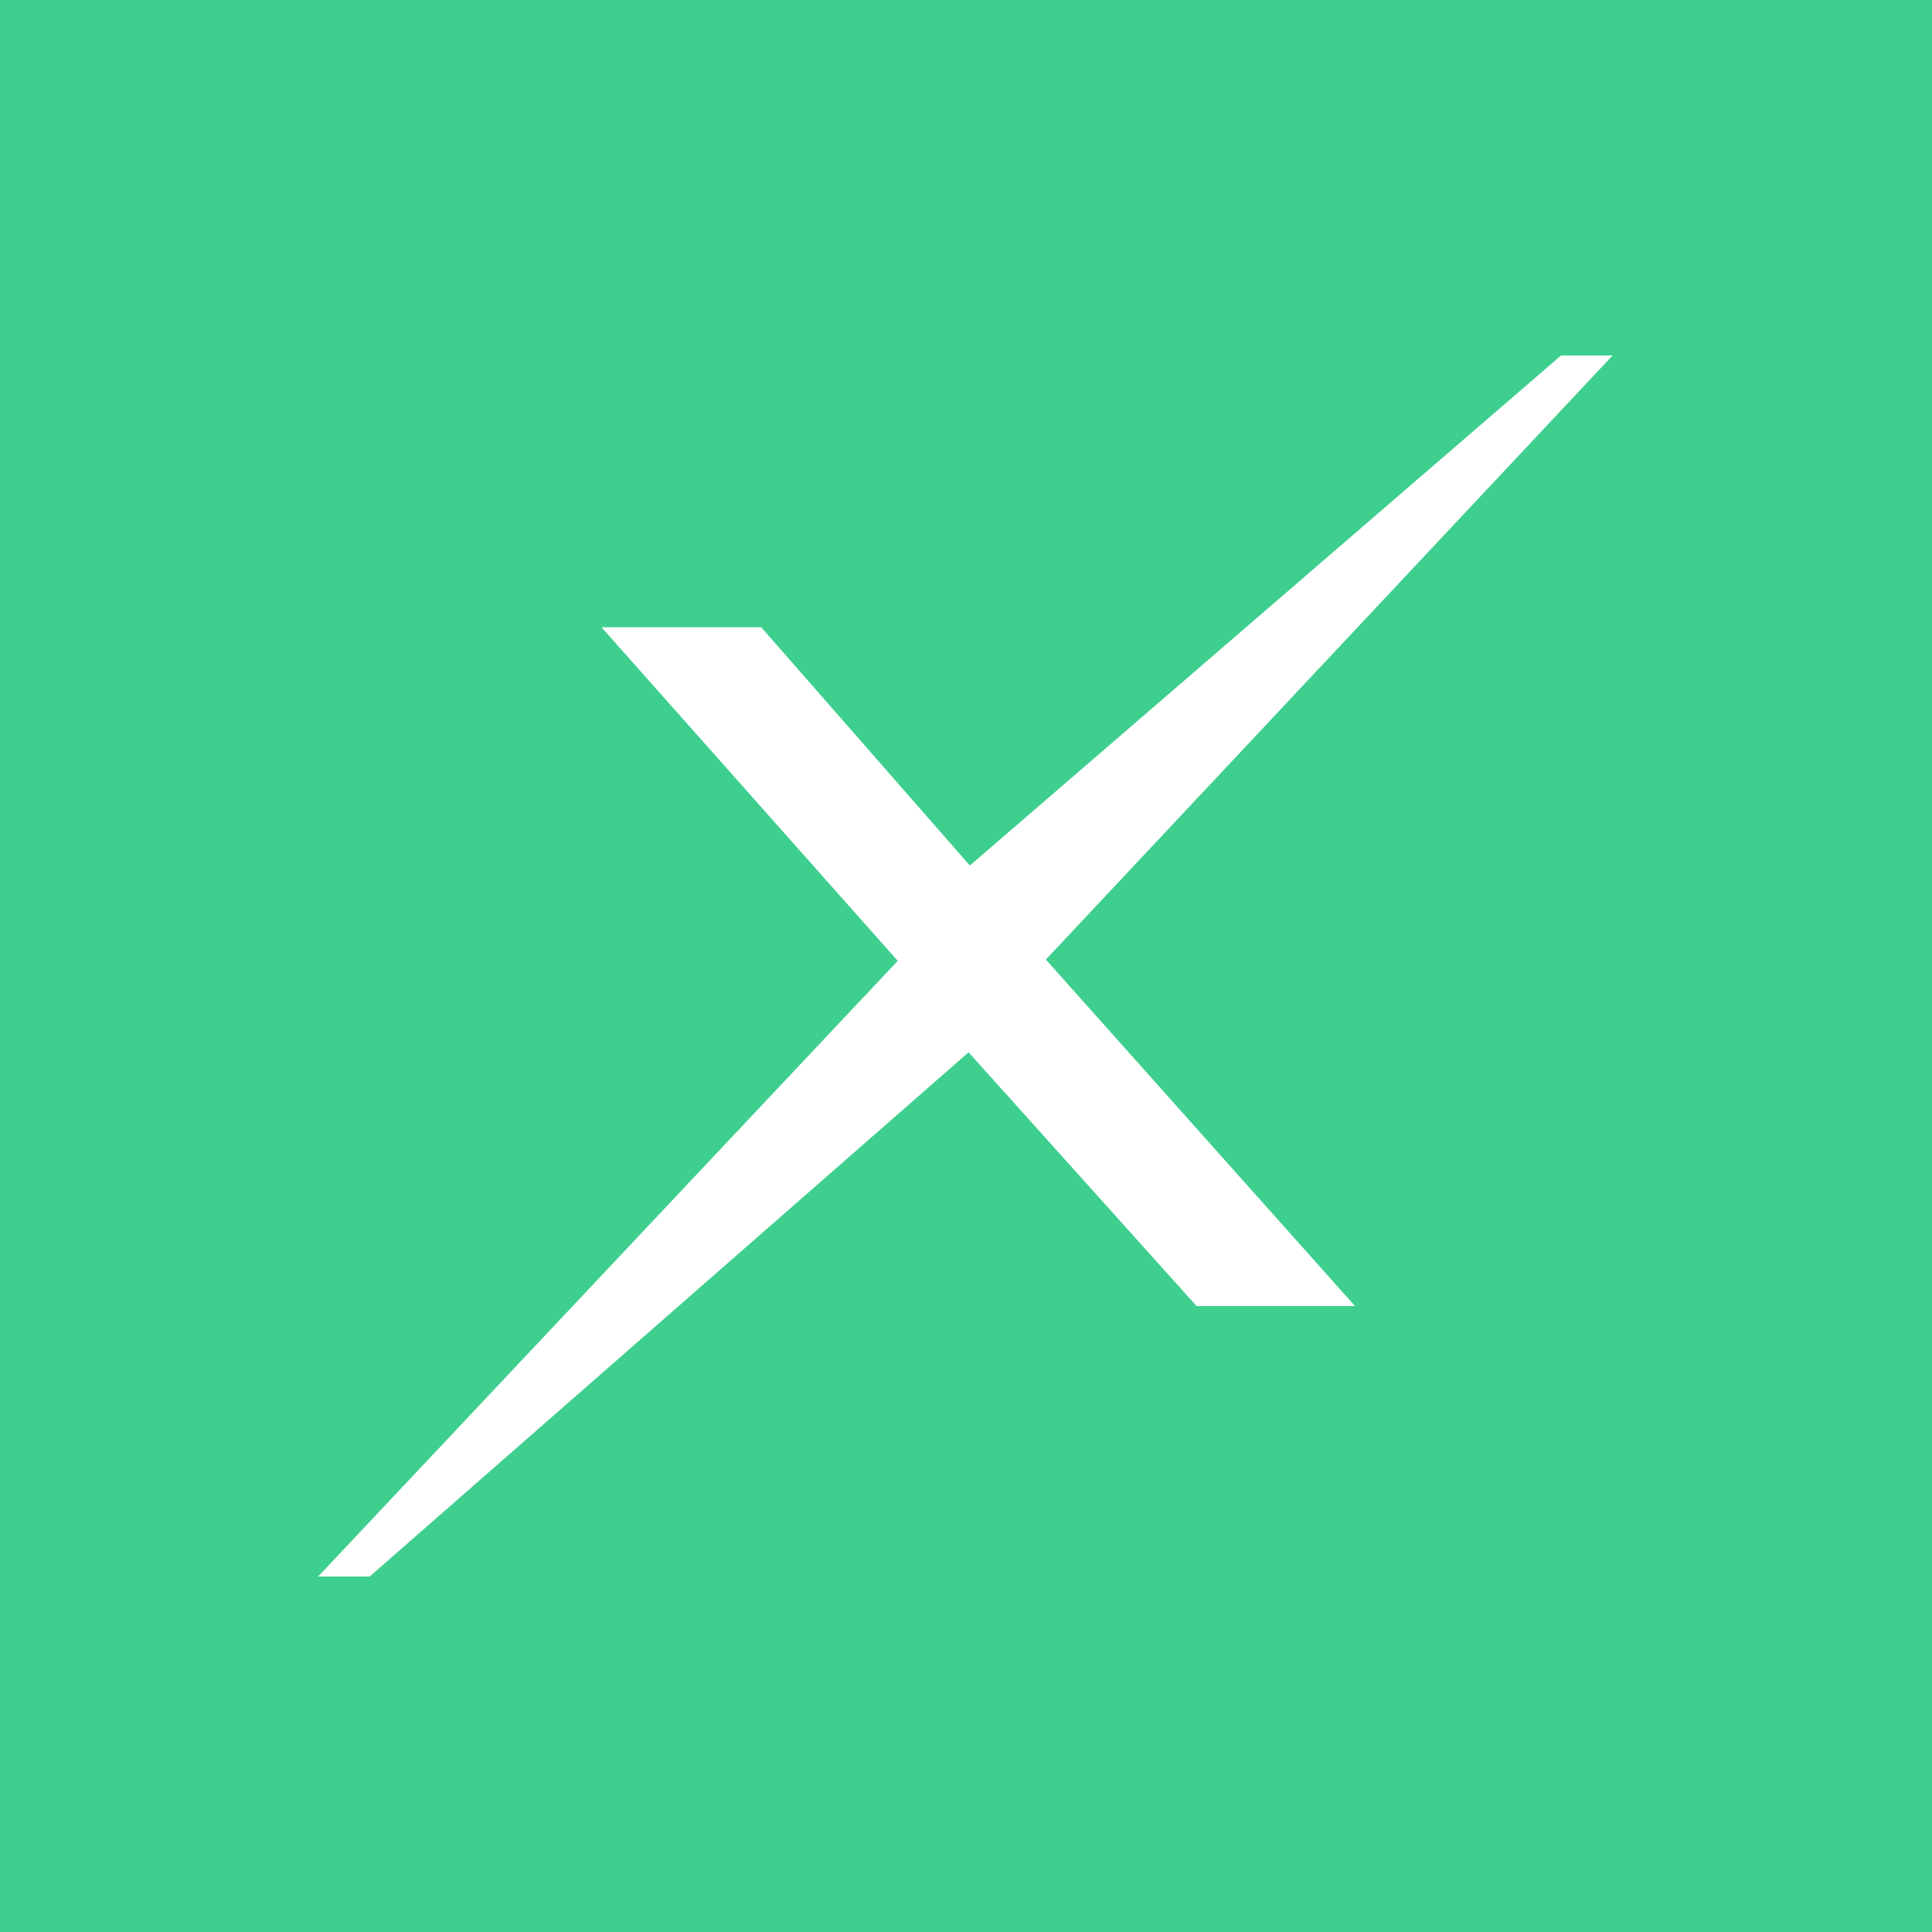 <?xml version="1.0" encoding="UTF-8"?>
<svg xmlns="http://www.w3.org/2000/svg" version="1.1" viewBox="0 0 150 150">
  <defs>
    <style>
      .cls-1 {
        fill: #3ecf8e;
      }

      .cls-2 {
        fill: #fff;
      }
    </style>
  </defs>
  <!-- Generator: Adobe Illustrator 28.6.0, SVG Export Plug-In . SVG Version: 1.2.0 Build 709)  -->
  <g>
    <g id="Layer_1">
      <rect class="cls-1" width="150" height="150"/>
      <path class="cls-2" d="M105.2,101.4h-12.3l-17.7-19.7-46.5,40.7h-4l45-47.8-23-25.9h12.4l16.2,18.5,45.9-39.6h4l-44,46.9,24,26.9Z"/>
    </g>
  </g>
</svg>